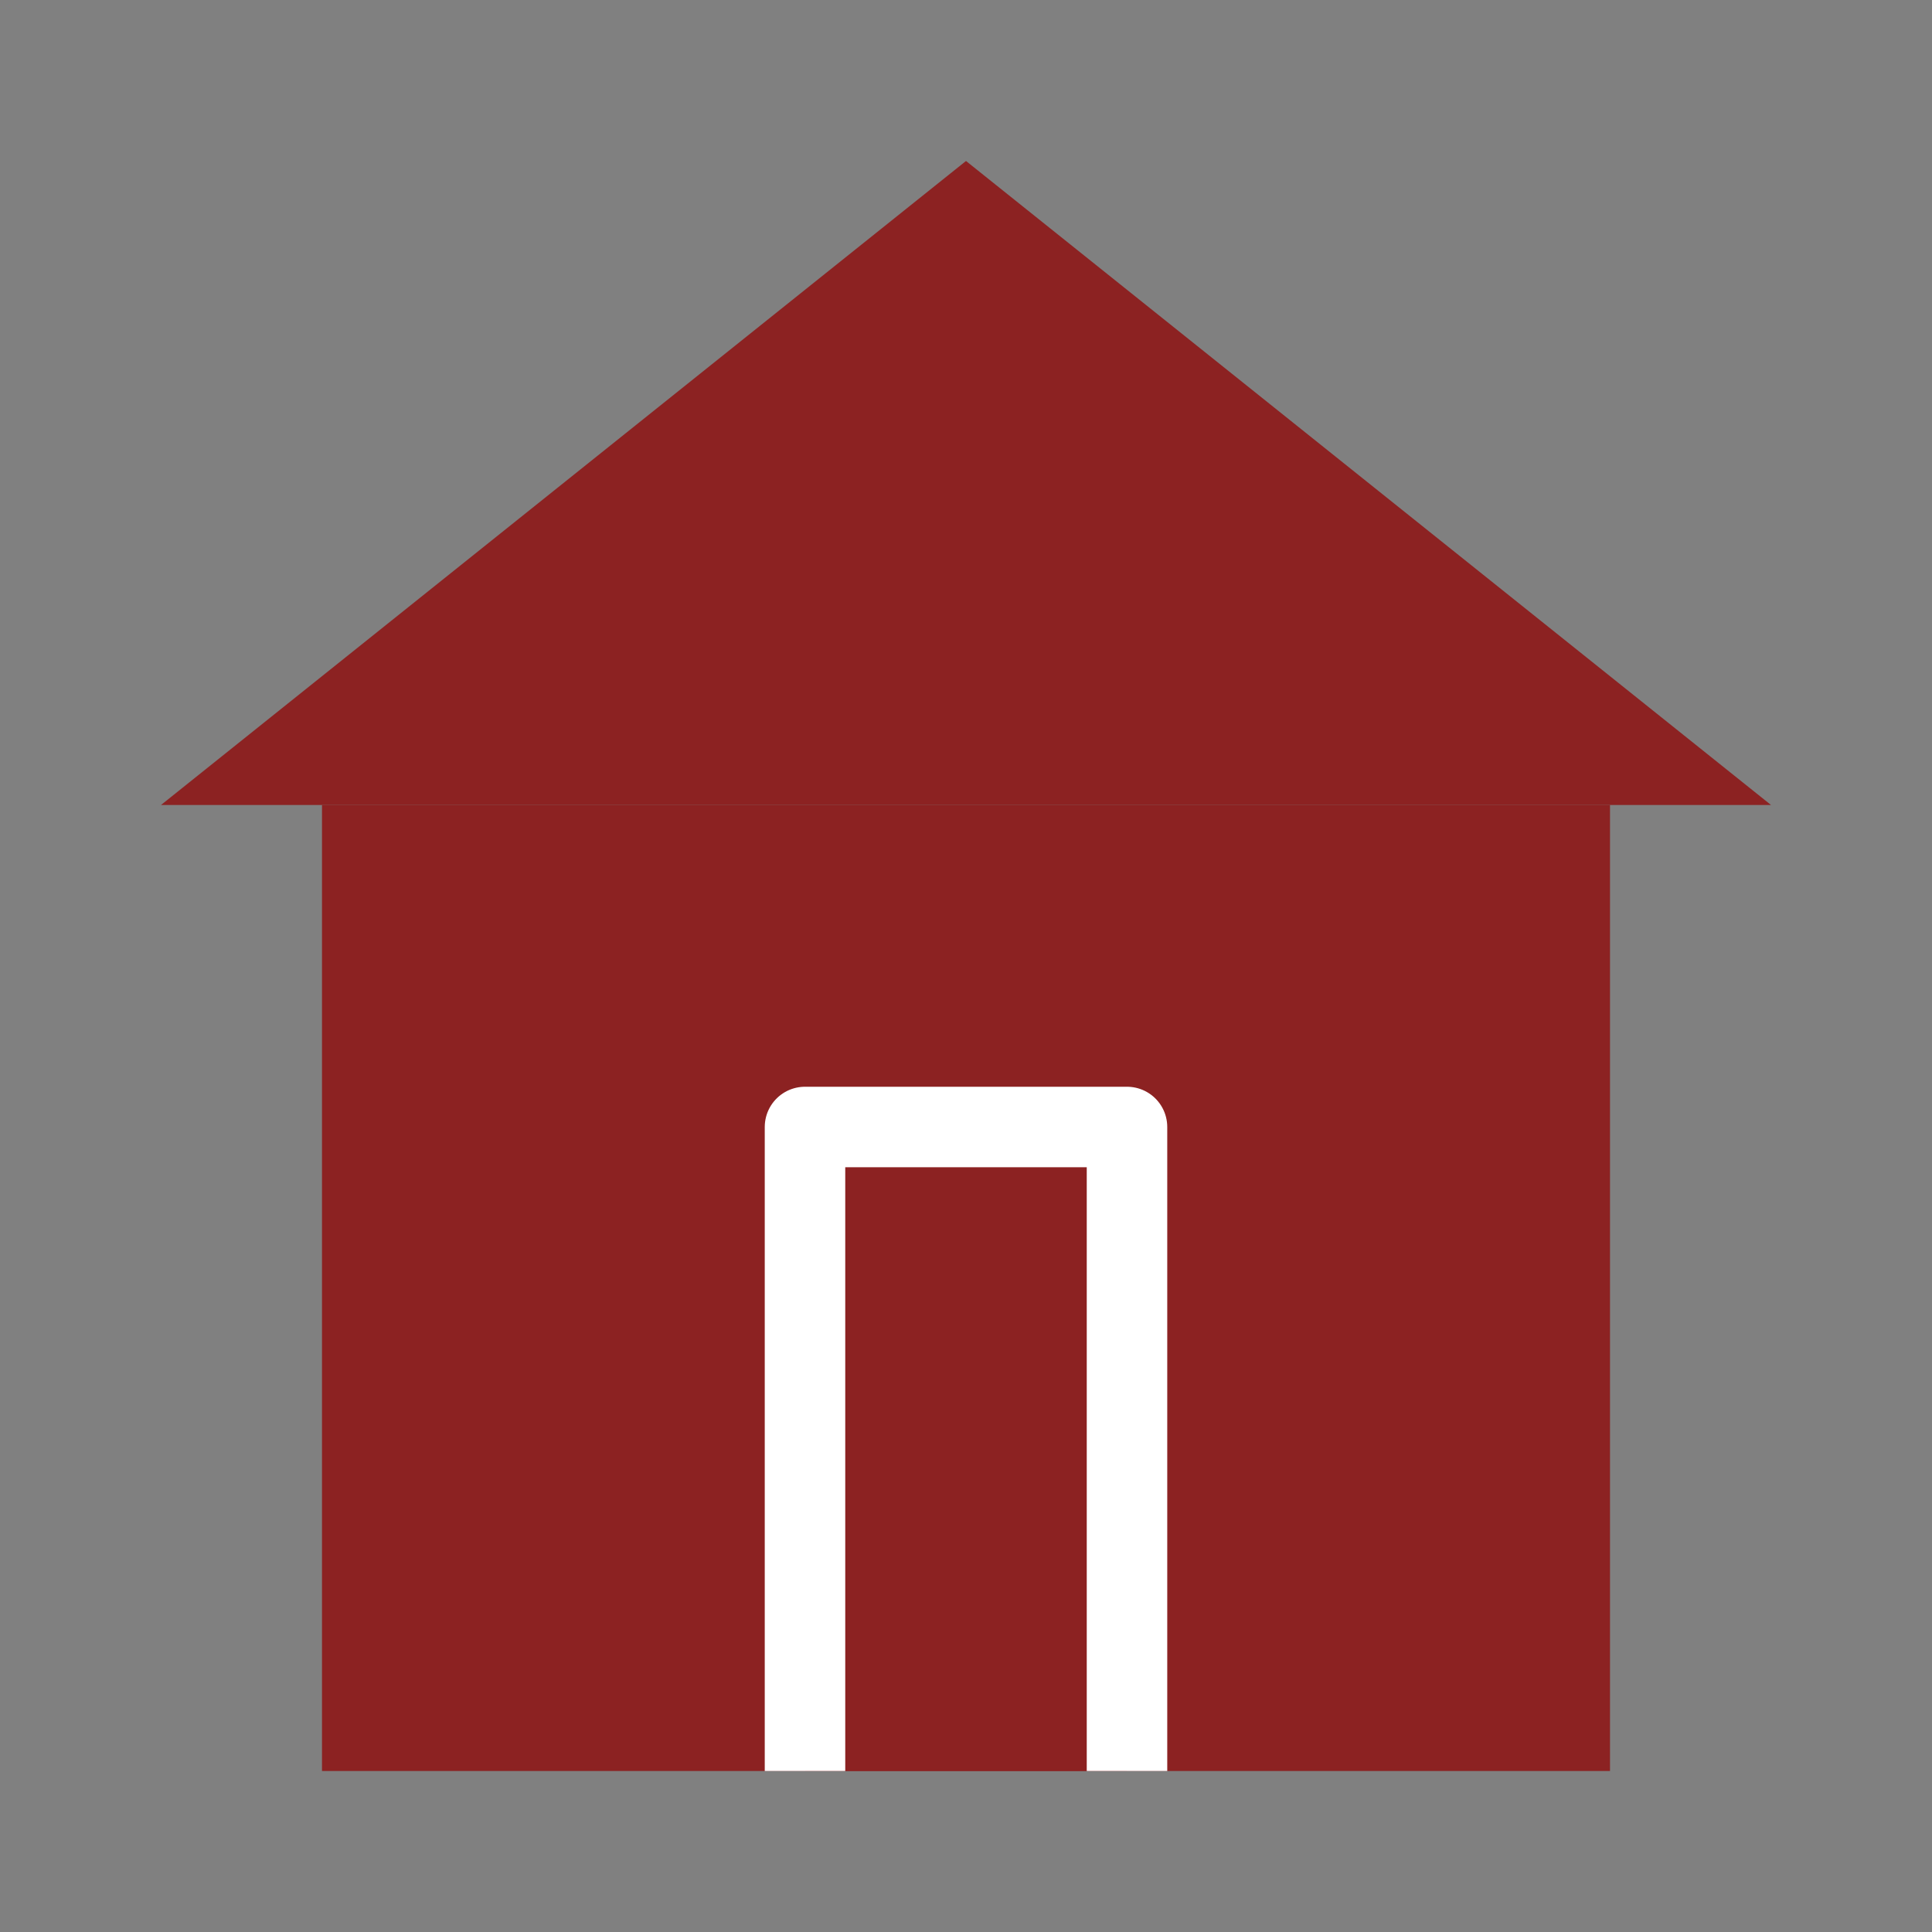 <svg width="24" height="24" viewBox="0 0 24 24" fill="none" xmlns="http://www.w3.org/2000/svg" data-reactroot="">
<rect x="0" y="0" width="24" height="24" fill="#808080" stroke="none"/>
<path fill="#8c2222" d="M20 10H4V22H20V10Z" undefined="1"></path>
<path fill="#8c2222" d="M14 14H10V22H14V14Z" undefined="1"></path>
<path fill="#8c2222" d="M12 2L2 10H22L12 2Z" undefined="1"></path>
<path stroke-linejoin="round" stroke-miterlimit="10" stroke-width="1" stroke="white" d="M14 22V14H10V22"></path>
</svg>
